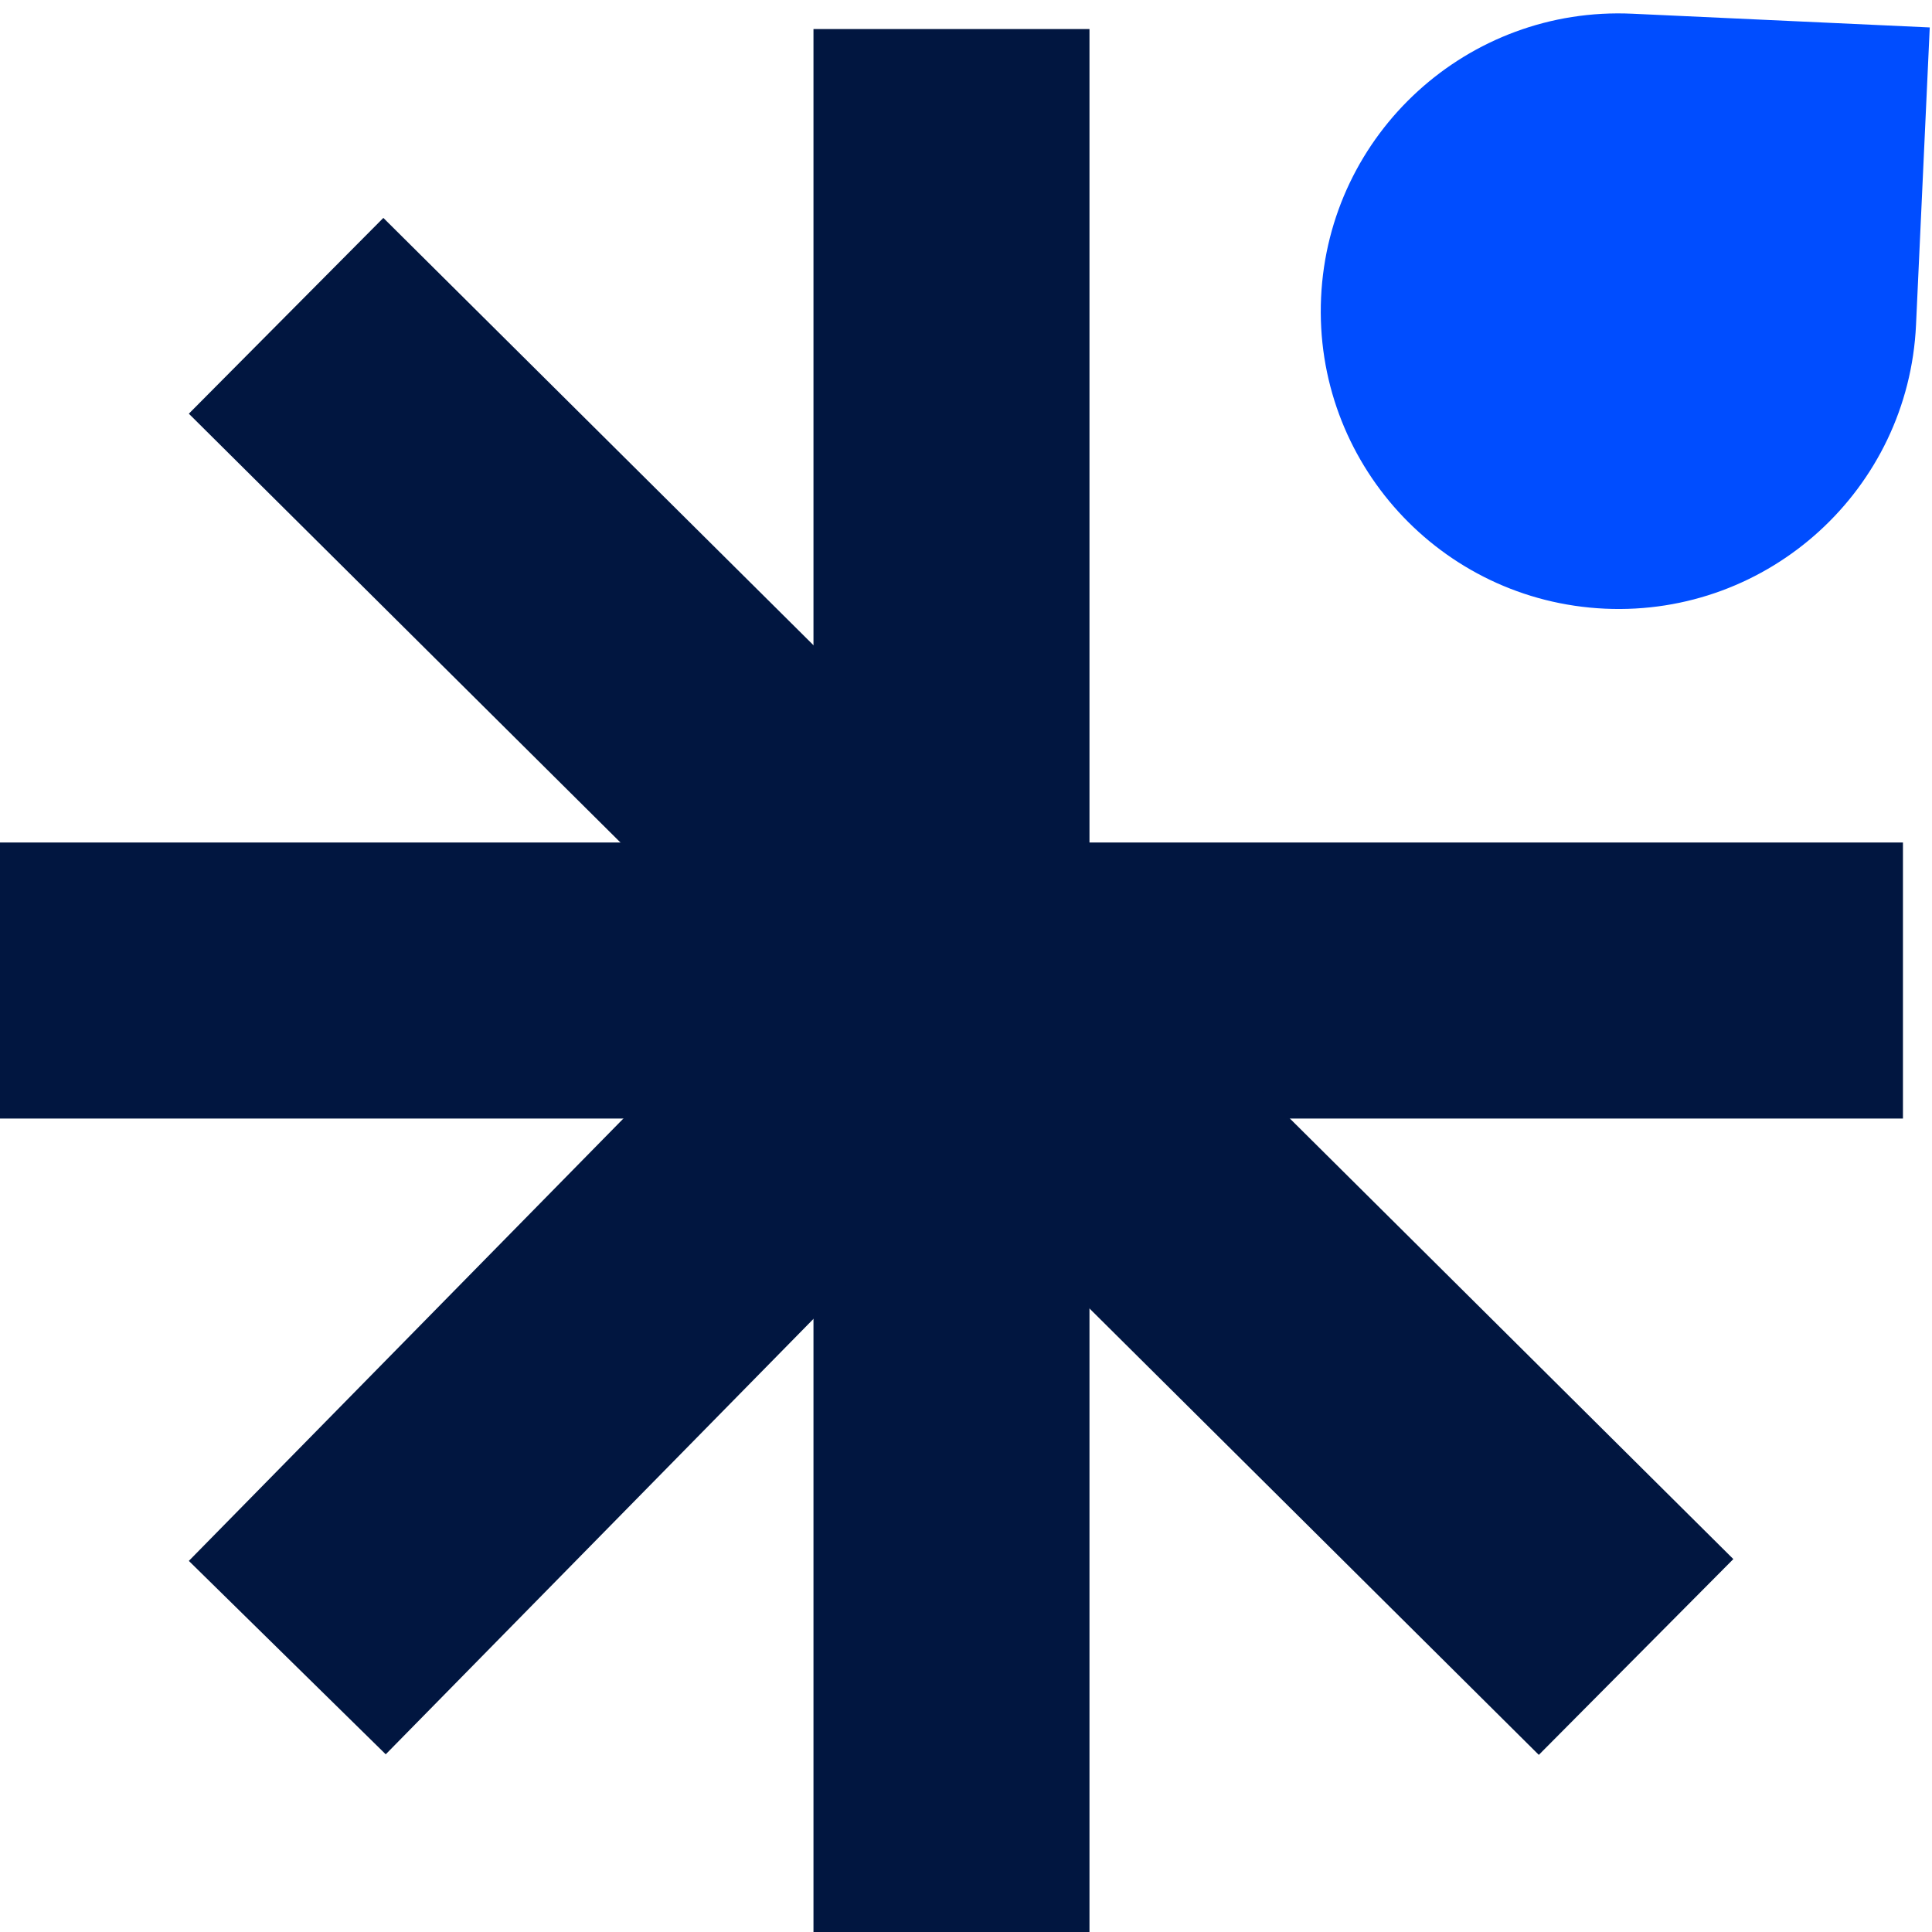 <svg xmlns="http://www.w3.org/2000/svg" fill="none" viewBox="0 0 133 133"><path fill="#004DFF" d="m132.845 1.889-.945 20.478c-.521 11.31-10.112 20.055-21.422 19.534-11.31-.522-20.056-10.113-19.534-21.423C91.466 9.168 101.057.423 112.366.944l20.479.945Z"/><path fill="#011640" d="M56 2h19v131H56z"/><path fill="#011640" d="M131 58v19H0V58z"/><path fill="#011640" d="m119.324 107.328-13.391 13.479L13 28.479l13.39-13.478 92.934 92.327Z"/><path fill="#011640" d="M26.554 120.768 13 107.453 66.138 53.36l13.554 13.315z"/></svg>